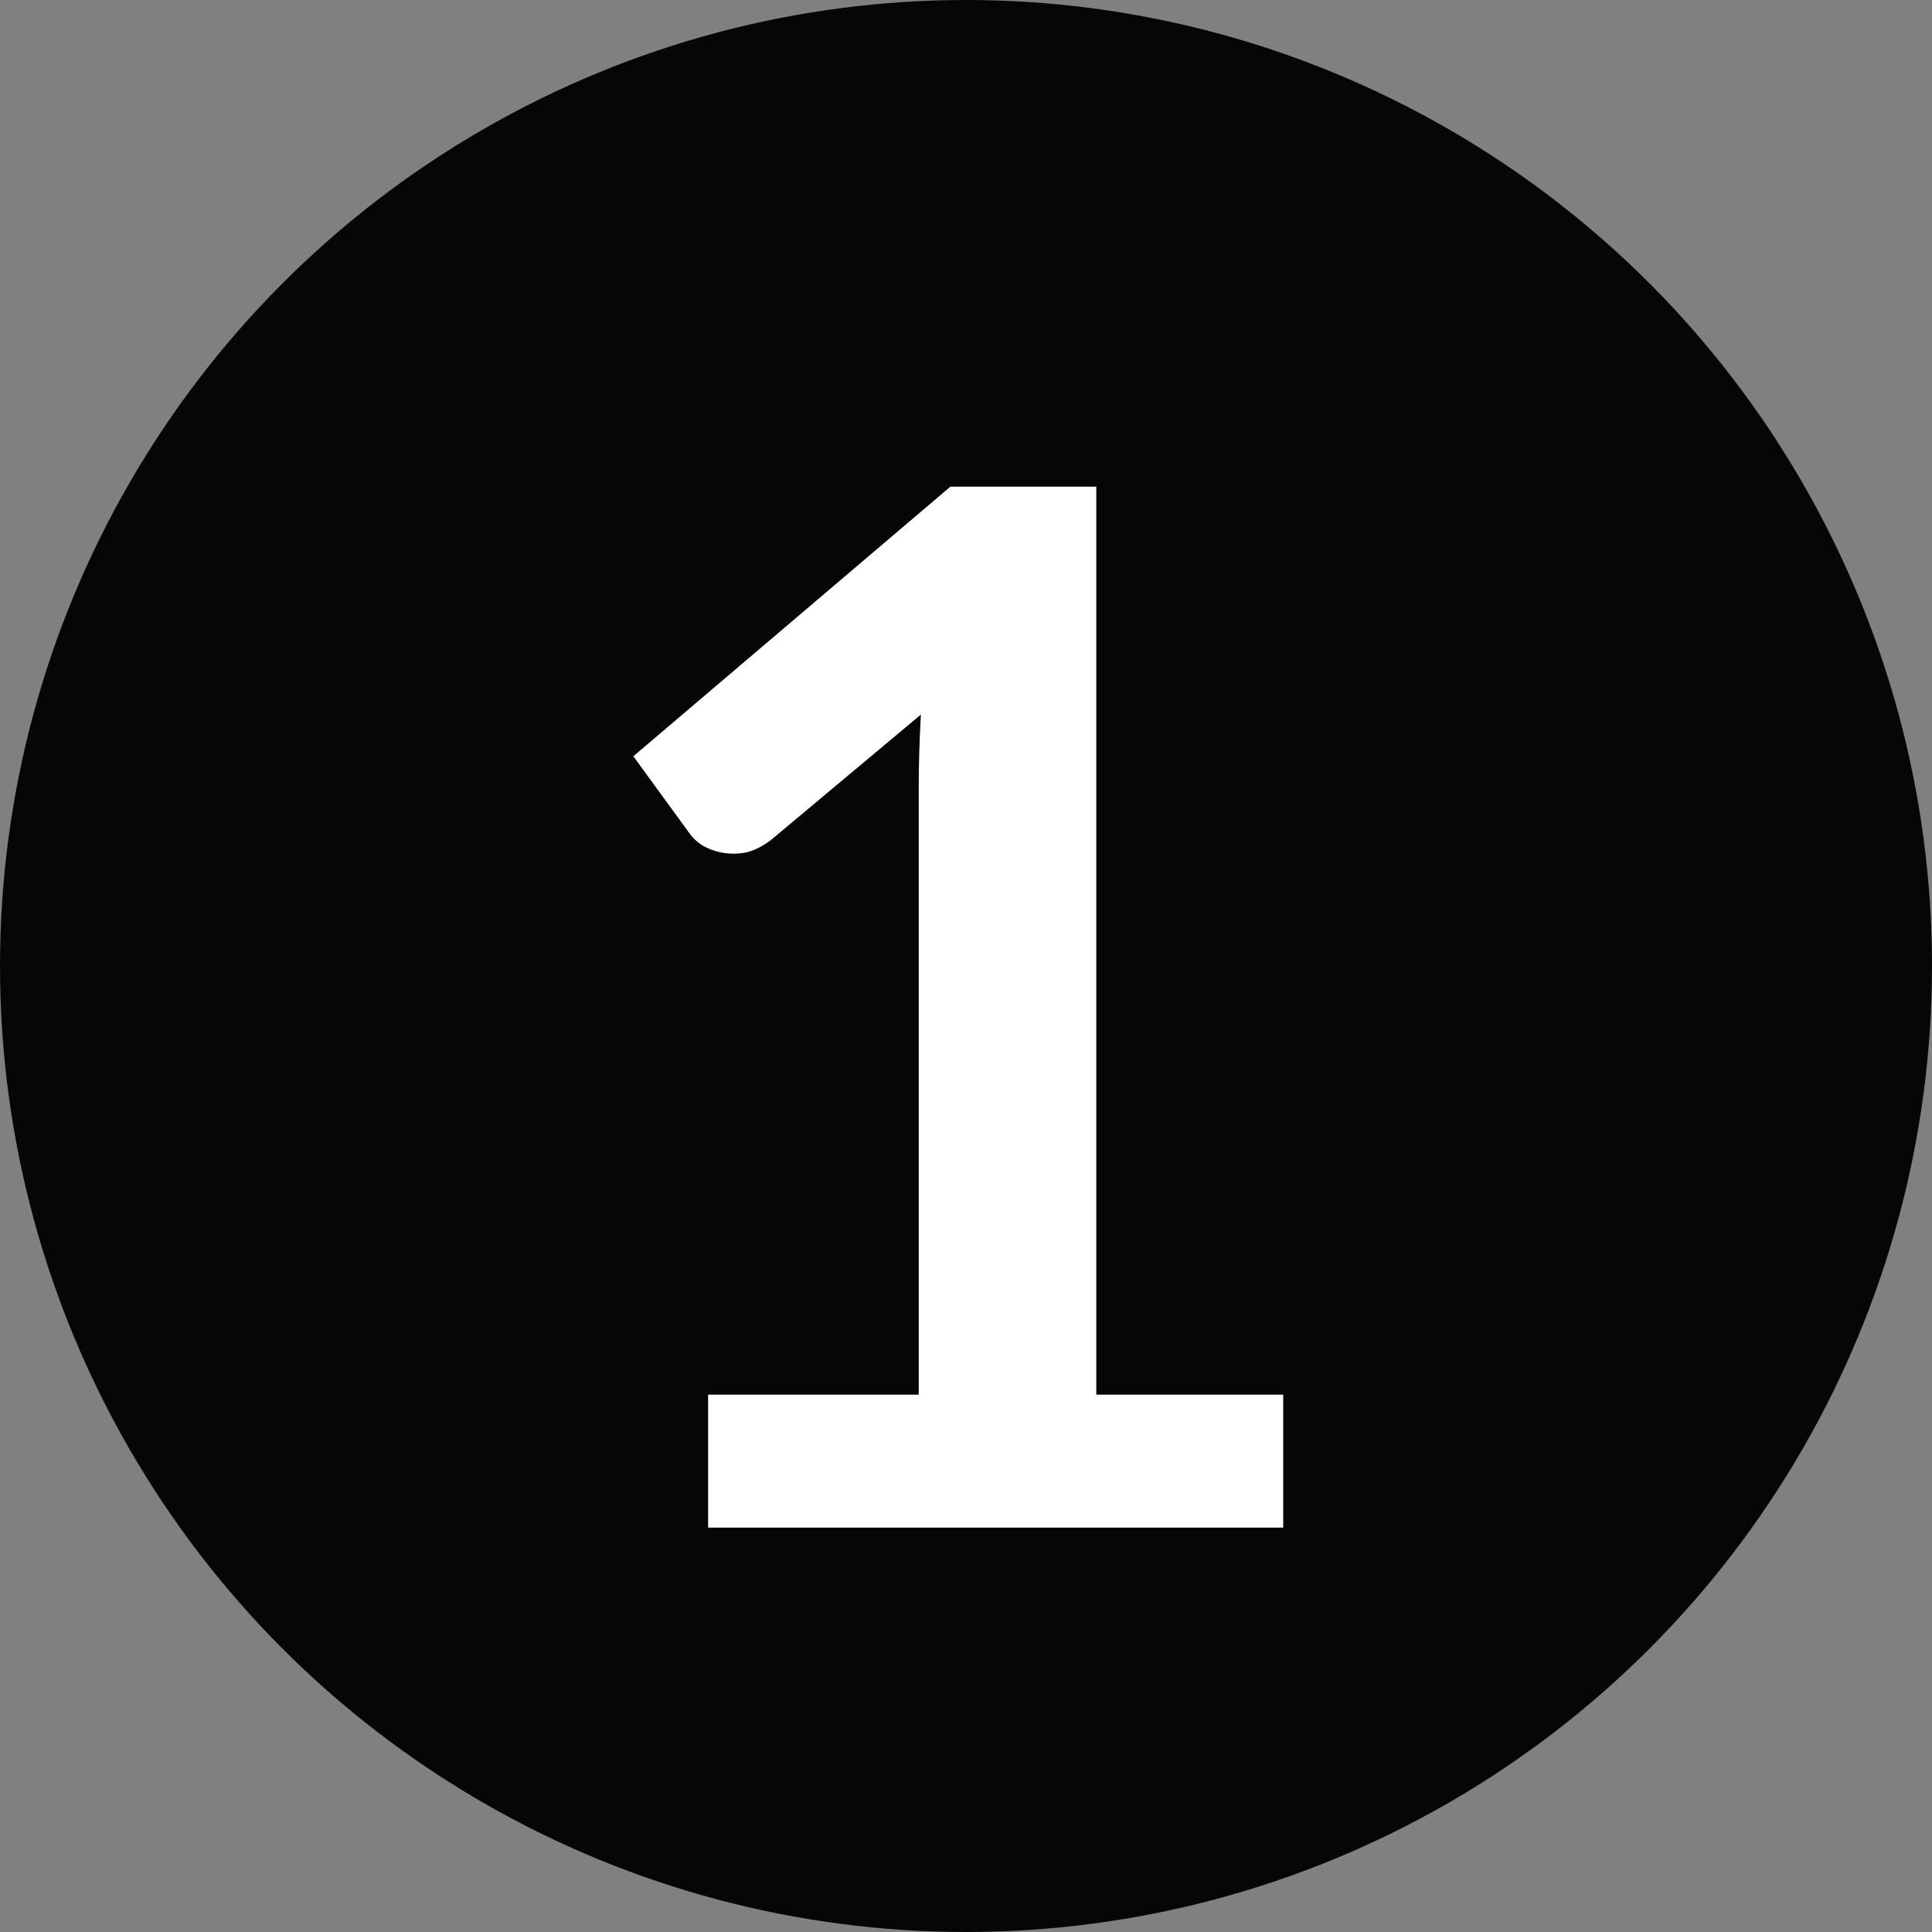 <svg xmlns="http://www.w3.org/2000/svg" width="43" height="43" viewBox="0 0 43 43" fill="none"><rect x="0" y="0" width="43" height="43" fill="#808080" stroke="none"/><circle cx="21.5" cy="21.5" r="21.5" fill="#050706"></circle><path d="M28.56 31.04V34H15.76V31.04H20.448V17.552C20.448 17.019 20.464 16.469 20.496 15.904L17.168 18.688C16.976 18.837 16.784 18.933 16.592 18.976C16.411 19.008 16.235 19.008 16.064 18.976C15.904 18.944 15.76 18.891 15.632 18.816C15.504 18.731 15.408 18.64 15.344 18.544L14.096 16.832L21.152 10.832H24.4V31.04H28.56Z" fill="white"></path></svg>